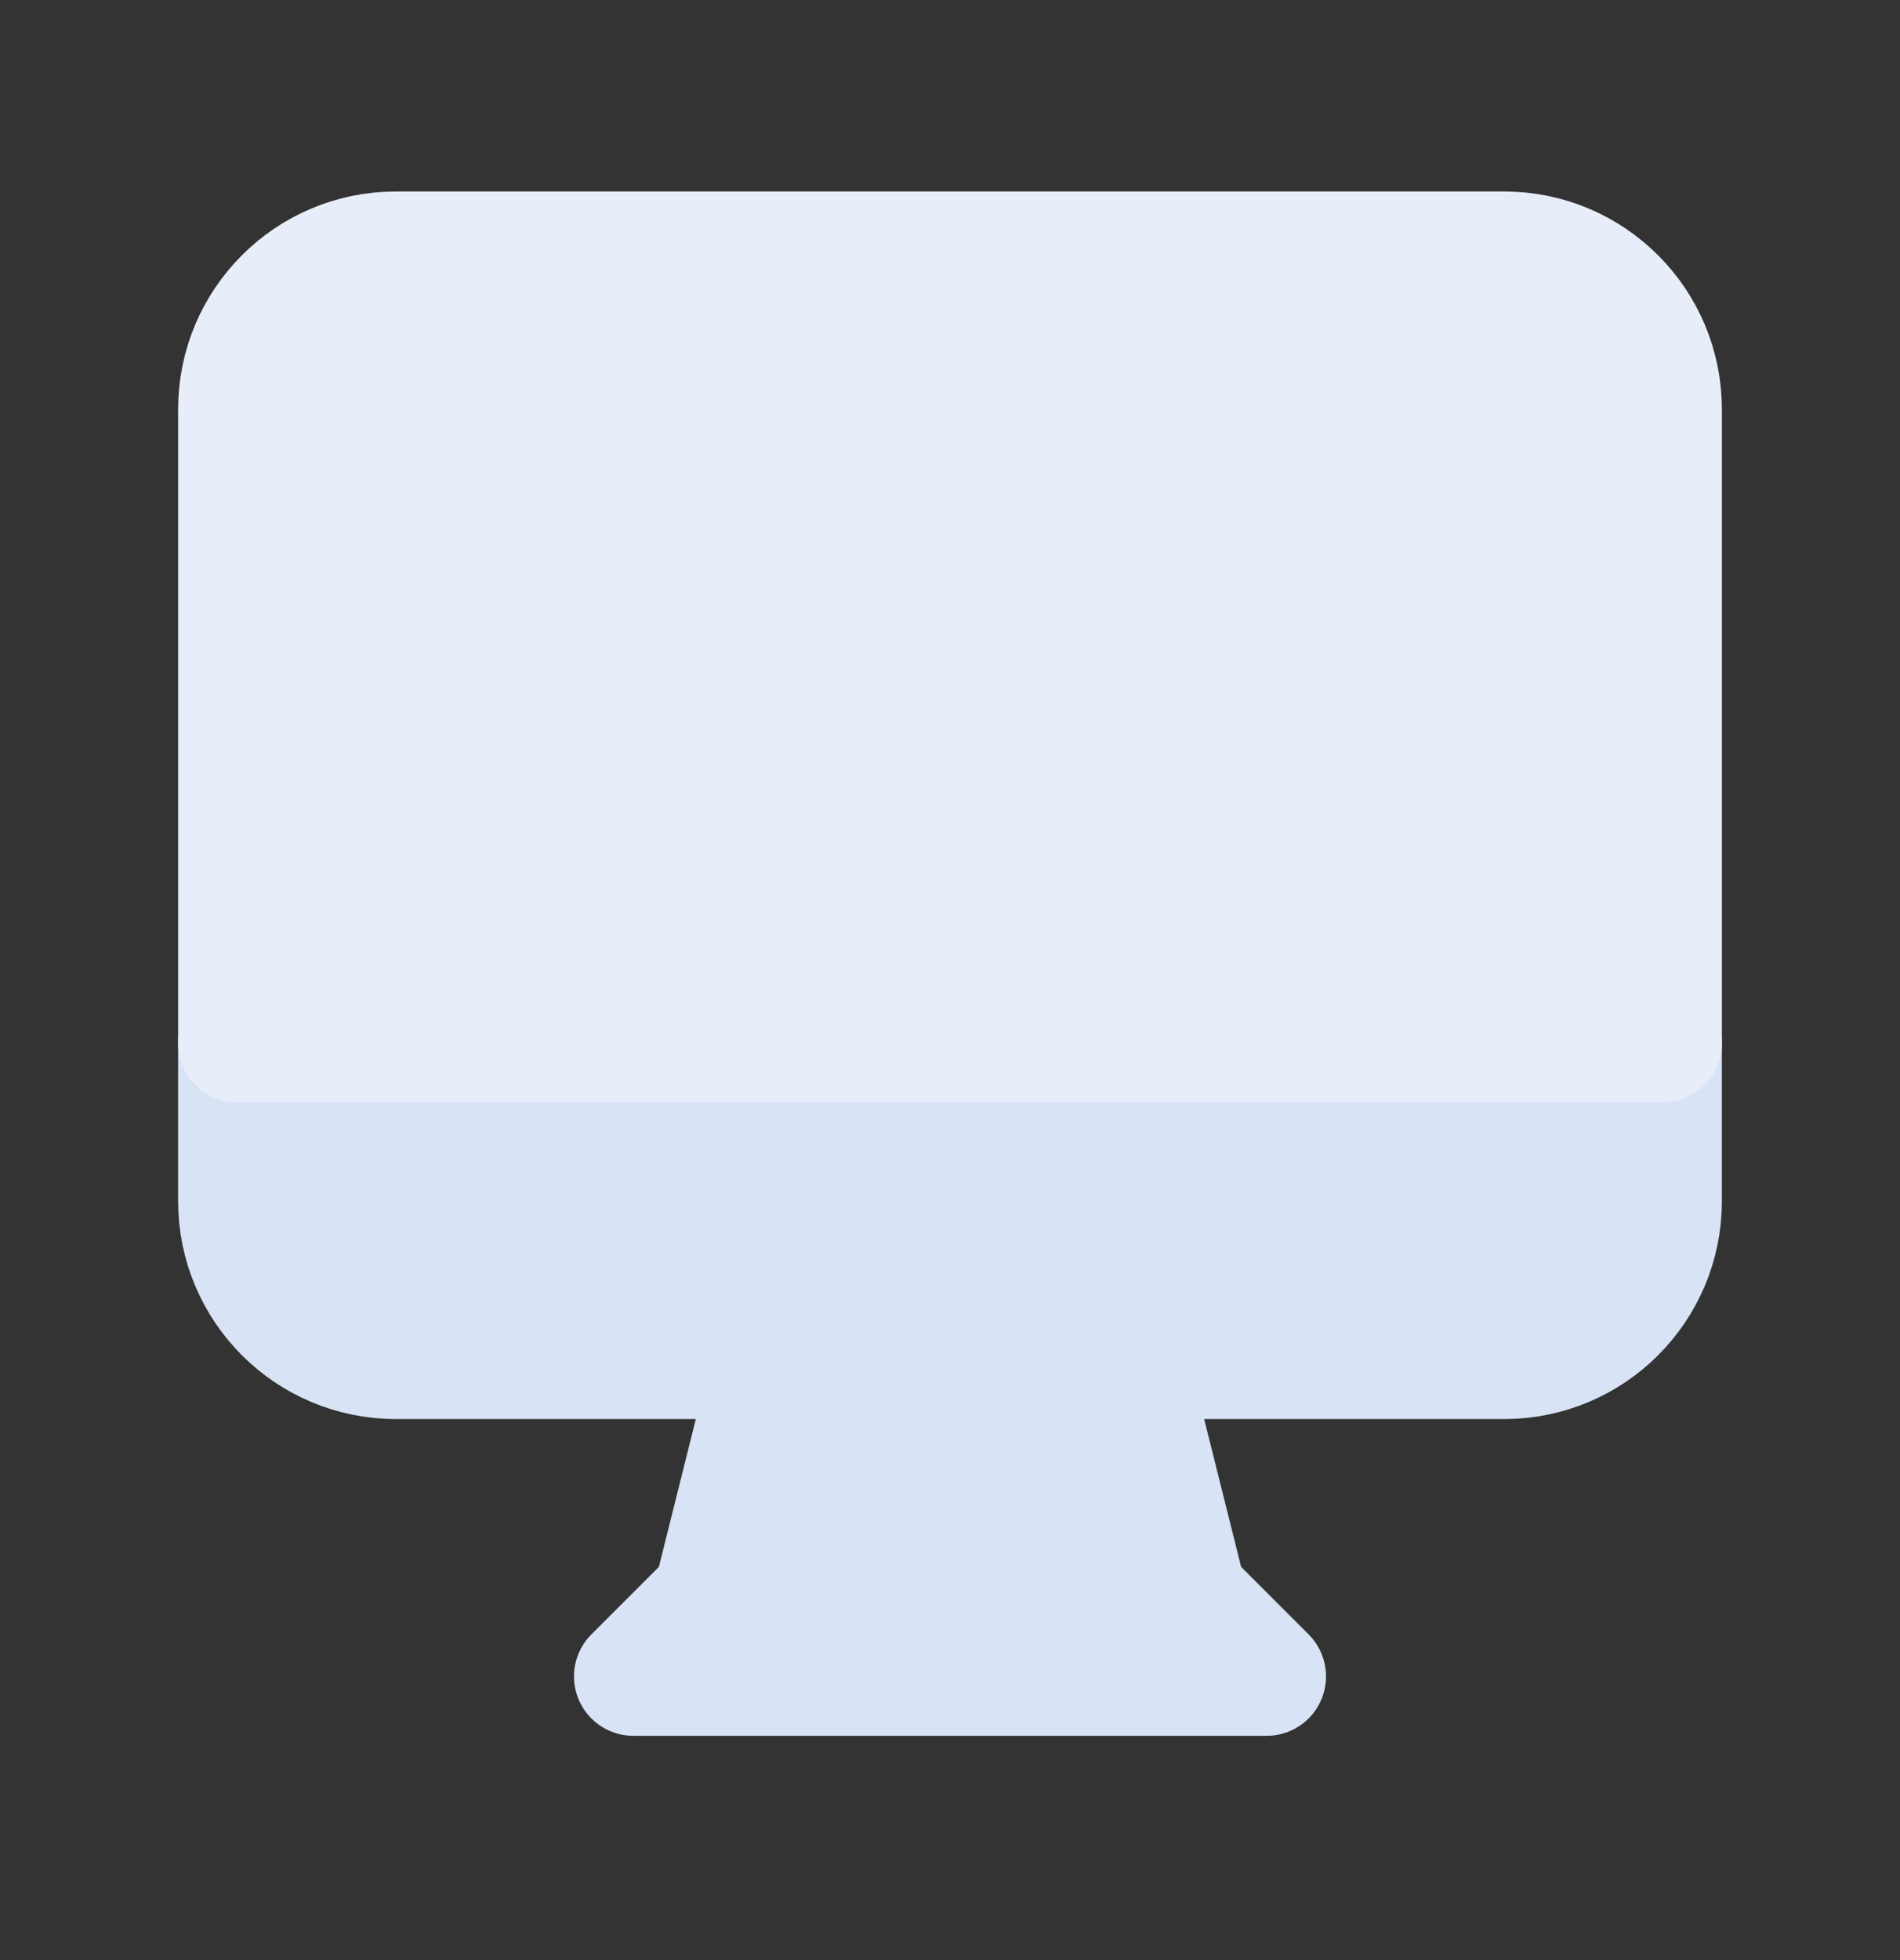 <svg width="32" height="33" viewBox="0 0 32 33" fill="none" xmlns="http://www.w3.org/2000/svg">
<rect x="0" y="0" width="32" height="33" fill="#333333" stroke="none"/>
<path d="M25.333 22.891H19L20 26.891L21.333 28.224H10.667L12 26.891L13 22.891H6.667C5.194 22.891 4 21.697 4 20.224V17.558H28V20.224C28 21.697 26.806 22.891 25.333 22.891Z" fill="#D8E3F5"/>
<path d="M13 22.891L12 26.891L10.667 28.224H21.333L20 26.891L19 22.891M6.667 22.891H25.333C26.806 22.891 28 21.697 28 20.224V17.558H4V20.224C4 21.697 5.194 22.891 6.667 22.891Z" stroke="#D8E3F5" stroke-width="2" stroke-linecap="round" stroke-linejoin="round"/>
<path d="M25.333 4.224H6.667C5.194 4.224 4 5.418 4 6.891V17.558H28V6.891C28 5.418 26.806 4.224 25.333 4.224Z" fill="#E8EEF9" stroke="#E8EEF9" stroke-width="2" stroke-linecap="round" stroke-linejoin="round"/>
</svg>

